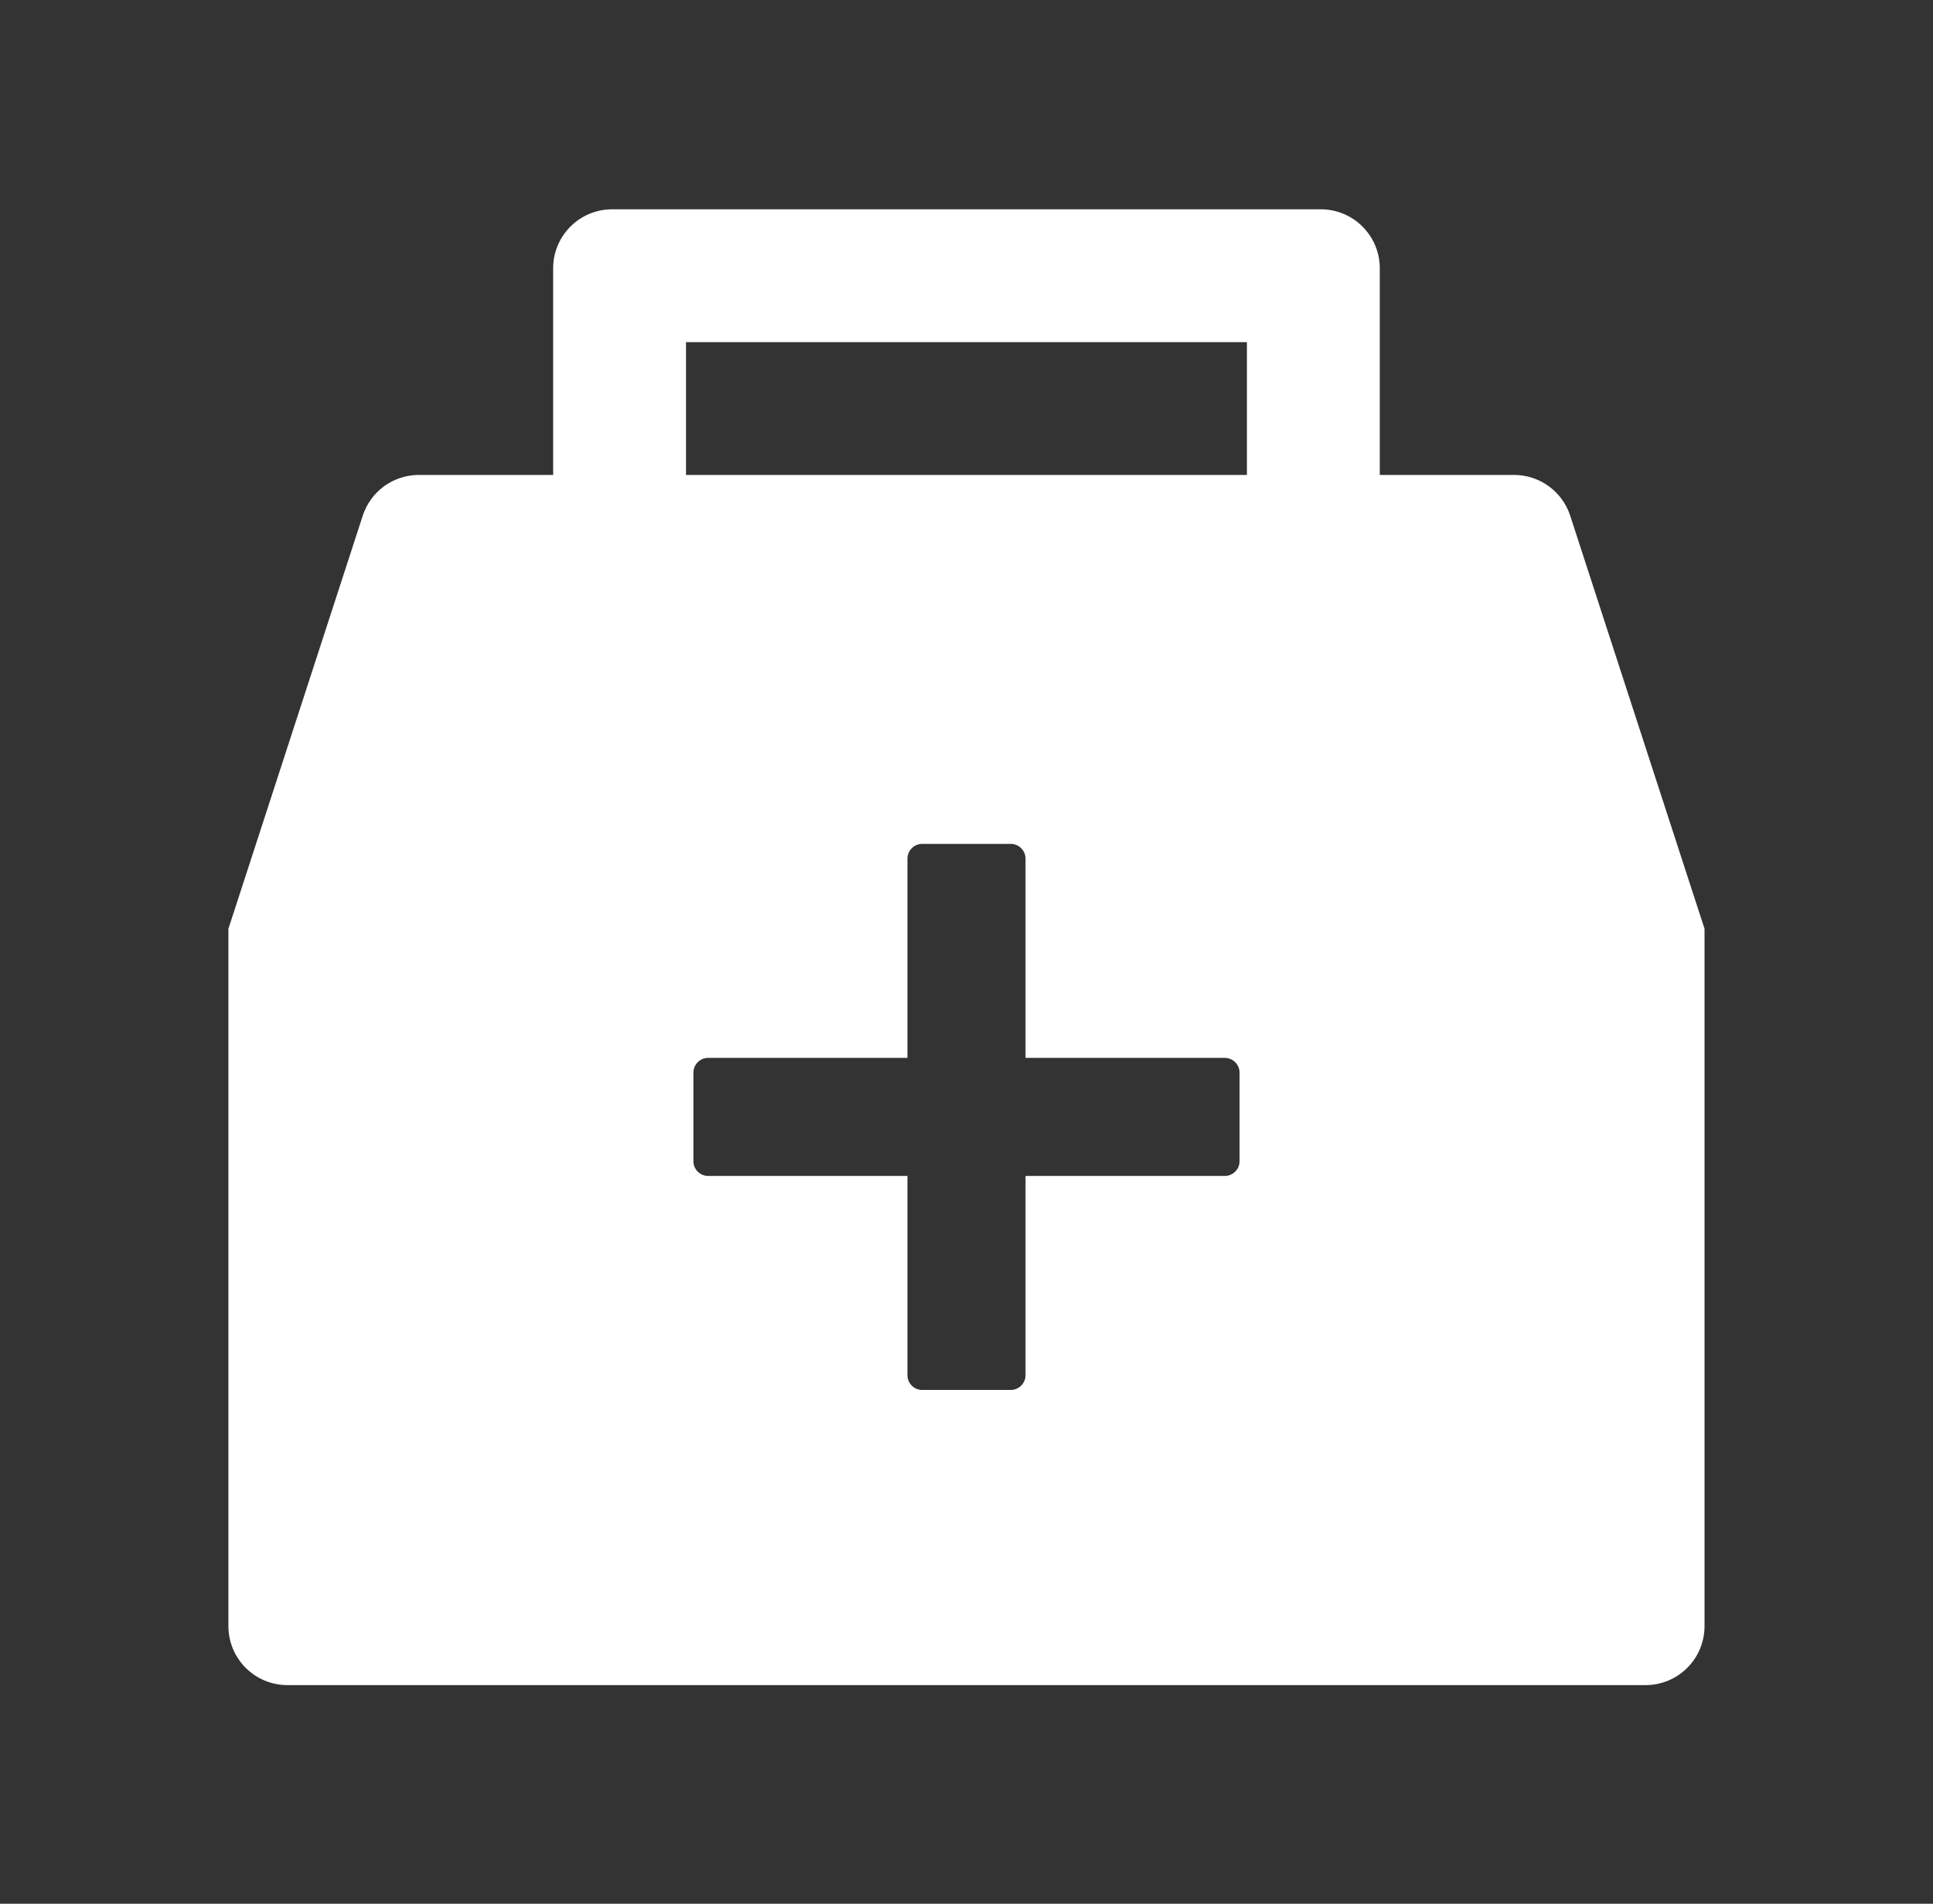 <svg width="67" height="66" viewBox="0 0 67 66" fill="none" xmlns="http://www.w3.org/2000/svg">
<rect x="0" y="0" width="67" height="66" fill="#333333" stroke="none"/>
<path d="M54.425 17.879C54.292 17.468 54.032 17.111 53.682 16.857C53.333 16.603 52.913 16.466 52.481 16.465H47.825V9.303C47.825 8.171 46.91 7.256 45.779 7.256H21.22C20.088 7.256 19.173 8.171 19.173 9.303V16.465H14.517C14.085 16.465 13.664 16.602 13.315 16.855C12.966 17.11 12.706 17.468 12.573 17.879L7.917 32.199V56.373C7.917 57.505 8.832 58.42 9.964 58.42H57.035C58.167 58.42 59.081 57.505 59.081 56.373V32.199L54.425 17.879ZM42.965 40.257C42.965 40.538 42.734 40.768 42.453 40.768H35.546V47.676C35.546 47.957 35.316 48.187 35.034 48.187H31.964C31.683 48.187 31.453 47.957 31.453 47.676V40.768H24.545C24.264 40.768 24.034 40.538 24.034 40.257V37.187C24.034 36.906 24.264 36.675 24.545 36.675H31.453V29.768C31.453 29.487 31.683 29.256 31.964 29.256H35.034C35.316 29.256 35.546 29.487 35.546 29.768V36.675H42.453C42.734 36.675 42.965 36.906 42.965 37.187V40.257ZM43.22 16.465H23.778V11.861H43.22V16.465Z" fill="white"/>
</svg>
